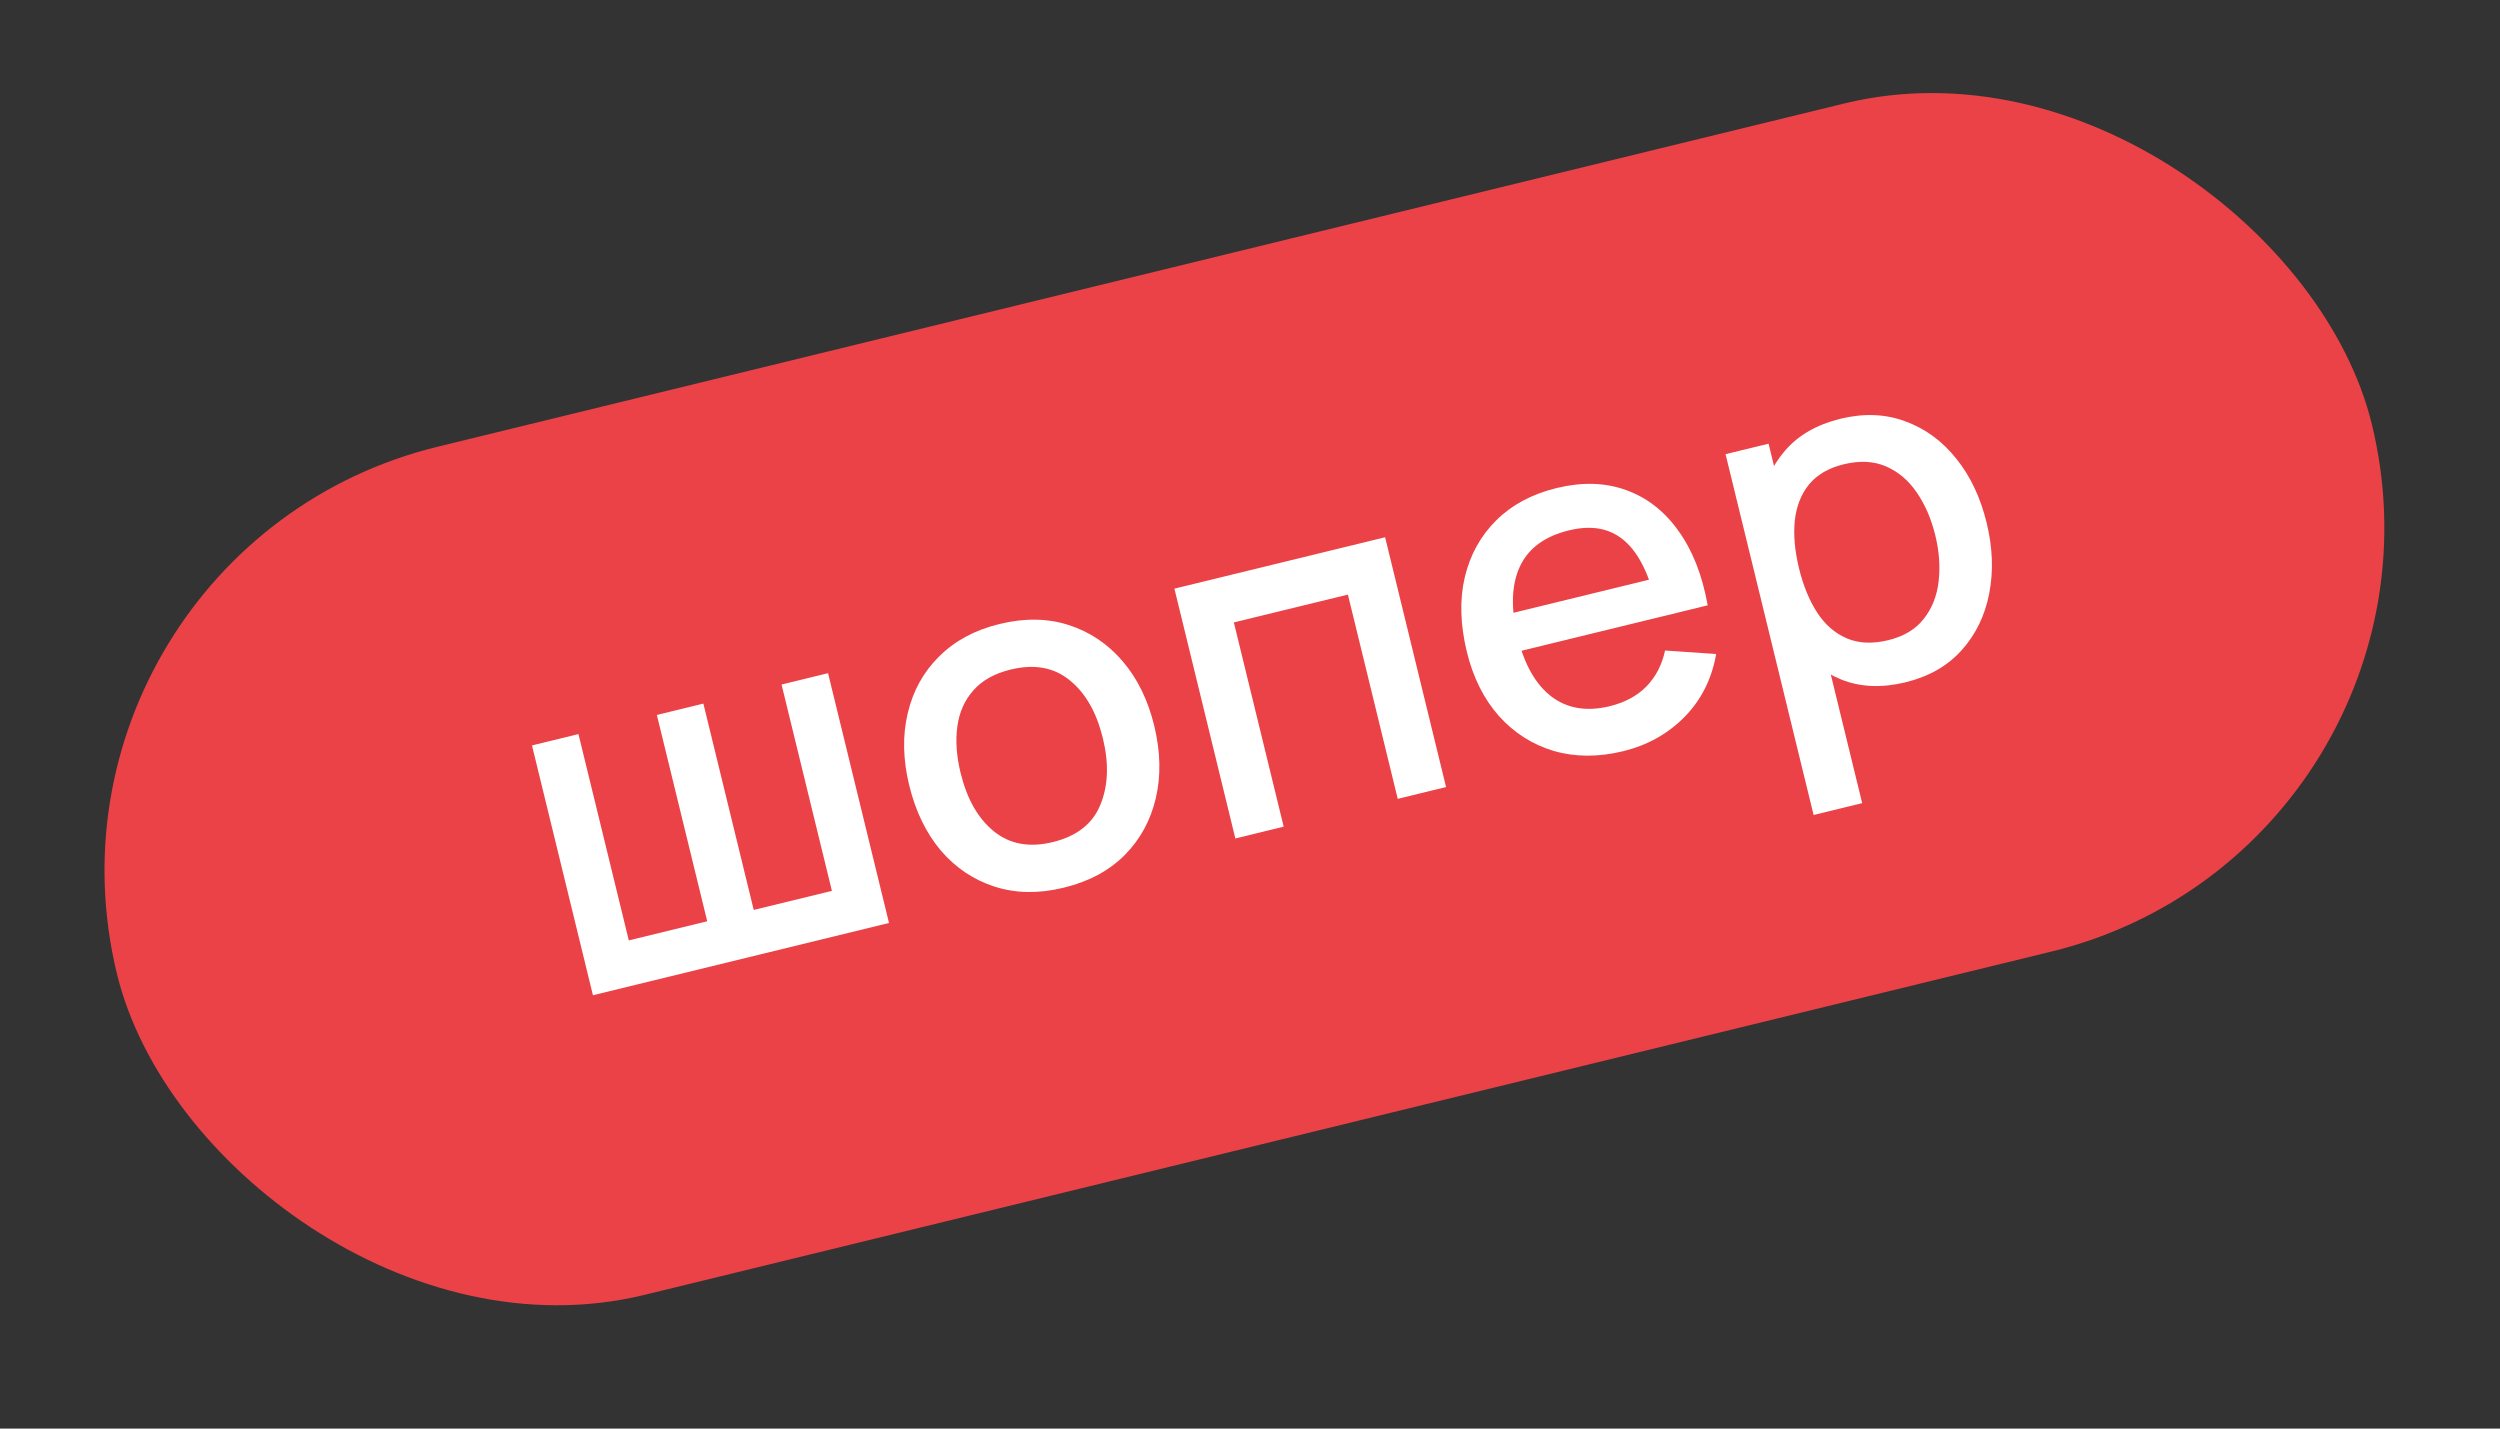 <?xml version="1.0" encoding="UTF-8"?> <svg xmlns="http://www.w3.org/2000/svg" width="63" height="36" viewBox="0 0 63 36" fill="none"><rect x="0" y="0" width="63" height="36" fill="#333333" stroke="none"/> <rect x="0.342" y="13.865" width="58.487" height="22" rx="11" transform="rotate(-13.713 0.342 13.865)" fill="#EB4247"></rect> <path d="M14.942 25.08L13.406 18.785L14.577 18.499L15.846 23.698L17.822 23.216L16.553 18.017L17.725 17.731L18.994 22.93L20.964 22.45L19.695 17.25L20.867 16.964L22.403 23.259L14.942 25.08ZM26.809 22.369C26.18 22.523 25.599 22.515 25.067 22.344C24.536 22.173 24.083 21.87 23.709 21.434C23.338 20.993 23.073 20.447 22.913 19.794C22.753 19.137 22.741 18.529 22.876 17.969C23.01 17.405 23.274 16.928 23.669 16.54C24.064 16.147 24.57 15.875 25.188 15.725C25.817 15.571 26.398 15.579 26.929 15.75C27.461 15.921 27.914 16.224 28.288 16.66C28.662 17.096 28.928 17.638 29.086 18.287C29.246 18.944 29.259 19.554 29.125 20.118C28.994 20.677 28.732 21.155 28.339 21.552C27.945 21.944 27.435 22.217 26.809 22.369ZM26.529 21.221C27.131 21.074 27.531 20.763 27.727 20.286C27.927 19.805 27.949 19.244 27.792 18.603C27.632 17.946 27.352 17.459 26.953 17.14C26.558 16.817 26.062 16.728 25.468 16.873C25.06 16.972 24.746 17.148 24.528 17.399C24.308 17.646 24.174 17.948 24.125 18.306C24.076 18.66 24.103 19.05 24.207 19.478C24.369 20.139 24.649 20.63 25.049 20.952C25.449 21.275 25.942 21.364 26.529 21.221ZM31.131 21.13L29.595 14.834L34.905 13.539L36.441 19.834L35.223 20.131L33.967 14.984L31.093 15.685L32.349 20.832L31.131 21.13ZM40.905 18.93C40.279 19.082 39.696 19.081 39.156 18.924C38.618 18.763 38.157 18.47 37.774 18.045C37.393 17.615 37.123 17.076 36.965 16.427C36.797 15.739 36.78 15.111 36.913 14.543C37.05 13.974 37.316 13.496 37.711 13.107C38.106 12.718 38.611 12.449 39.225 12.299C39.866 12.143 40.449 12.159 40.972 12.348C41.495 12.534 41.934 12.873 42.289 13.367C42.648 13.86 42.897 14.489 43.034 15.254L41.816 15.552L41.708 15.109C41.522 14.38 41.25 13.874 40.892 13.591C40.539 13.306 40.086 13.231 39.535 13.366C38.925 13.515 38.513 13.819 38.3 14.279C38.087 14.738 38.069 15.332 38.246 16.058C38.415 16.75 38.699 17.249 39.099 17.555C39.498 17.857 39.987 17.937 40.566 17.796C40.947 17.703 41.255 17.537 41.489 17.299C41.726 17.056 41.883 16.754 41.959 16.393L43.247 16.481C43.139 17.104 42.875 17.632 42.453 18.064C42.031 18.492 41.515 18.781 40.905 18.93ZM37.934 16.499L37.702 15.549L42.196 14.452L42.428 15.402L37.934 16.499ZM48.024 17.193C47.422 17.34 46.881 17.317 46.402 17.125C45.922 16.93 45.516 16.607 45.183 16.157C44.851 15.706 44.608 15.167 44.455 14.537C44.301 13.908 44.266 13.317 44.35 12.765C44.437 12.213 44.648 11.744 44.982 11.357C45.319 10.966 45.785 10.698 46.379 10.553C46.97 10.409 47.514 10.431 48.013 10.618C48.514 10.8 48.943 11.113 49.298 11.558C49.653 11.998 49.907 12.535 50.062 13.169C50.216 13.798 50.238 14.394 50.128 14.956C50.021 15.513 49.789 15.99 49.433 16.386C49.08 16.78 48.611 17.049 48.024 17.193ZM45.703 20.538L43.484 11.445L44.568 11.181L45.673 15.71L45.813 15.675L46.927 20.239L45.703 20.538ZM47.586 16.132C47.975 16.037 48.271 15.86 48.475 15.6C48.683 15.339 48.809 15.027 48.852 14.662C48.897 14.293 48.87 13.9 48.768 13.485C48.667 13.073 48.512 12.715 48.303 12.412C48.097 12.108 47.839 11.889 47.531 11.755C47.222 11.62 46.865 11.602 46.461 11.7C46.081 11.793 45.788 11.963 45.585 12.211C45.386 12.457 45.267 12.762 45.228 13.126C45.193 13.488 45.229 13.887 45.335 14.322C45.441 14.758 45.593 15.128 45.791 15.434C45.989 15.739 46.238 15.957 46.537 16.085C46.836 16.214 47.186 16.23 47.586 16.132Z" fill="white"></path> </svg> 